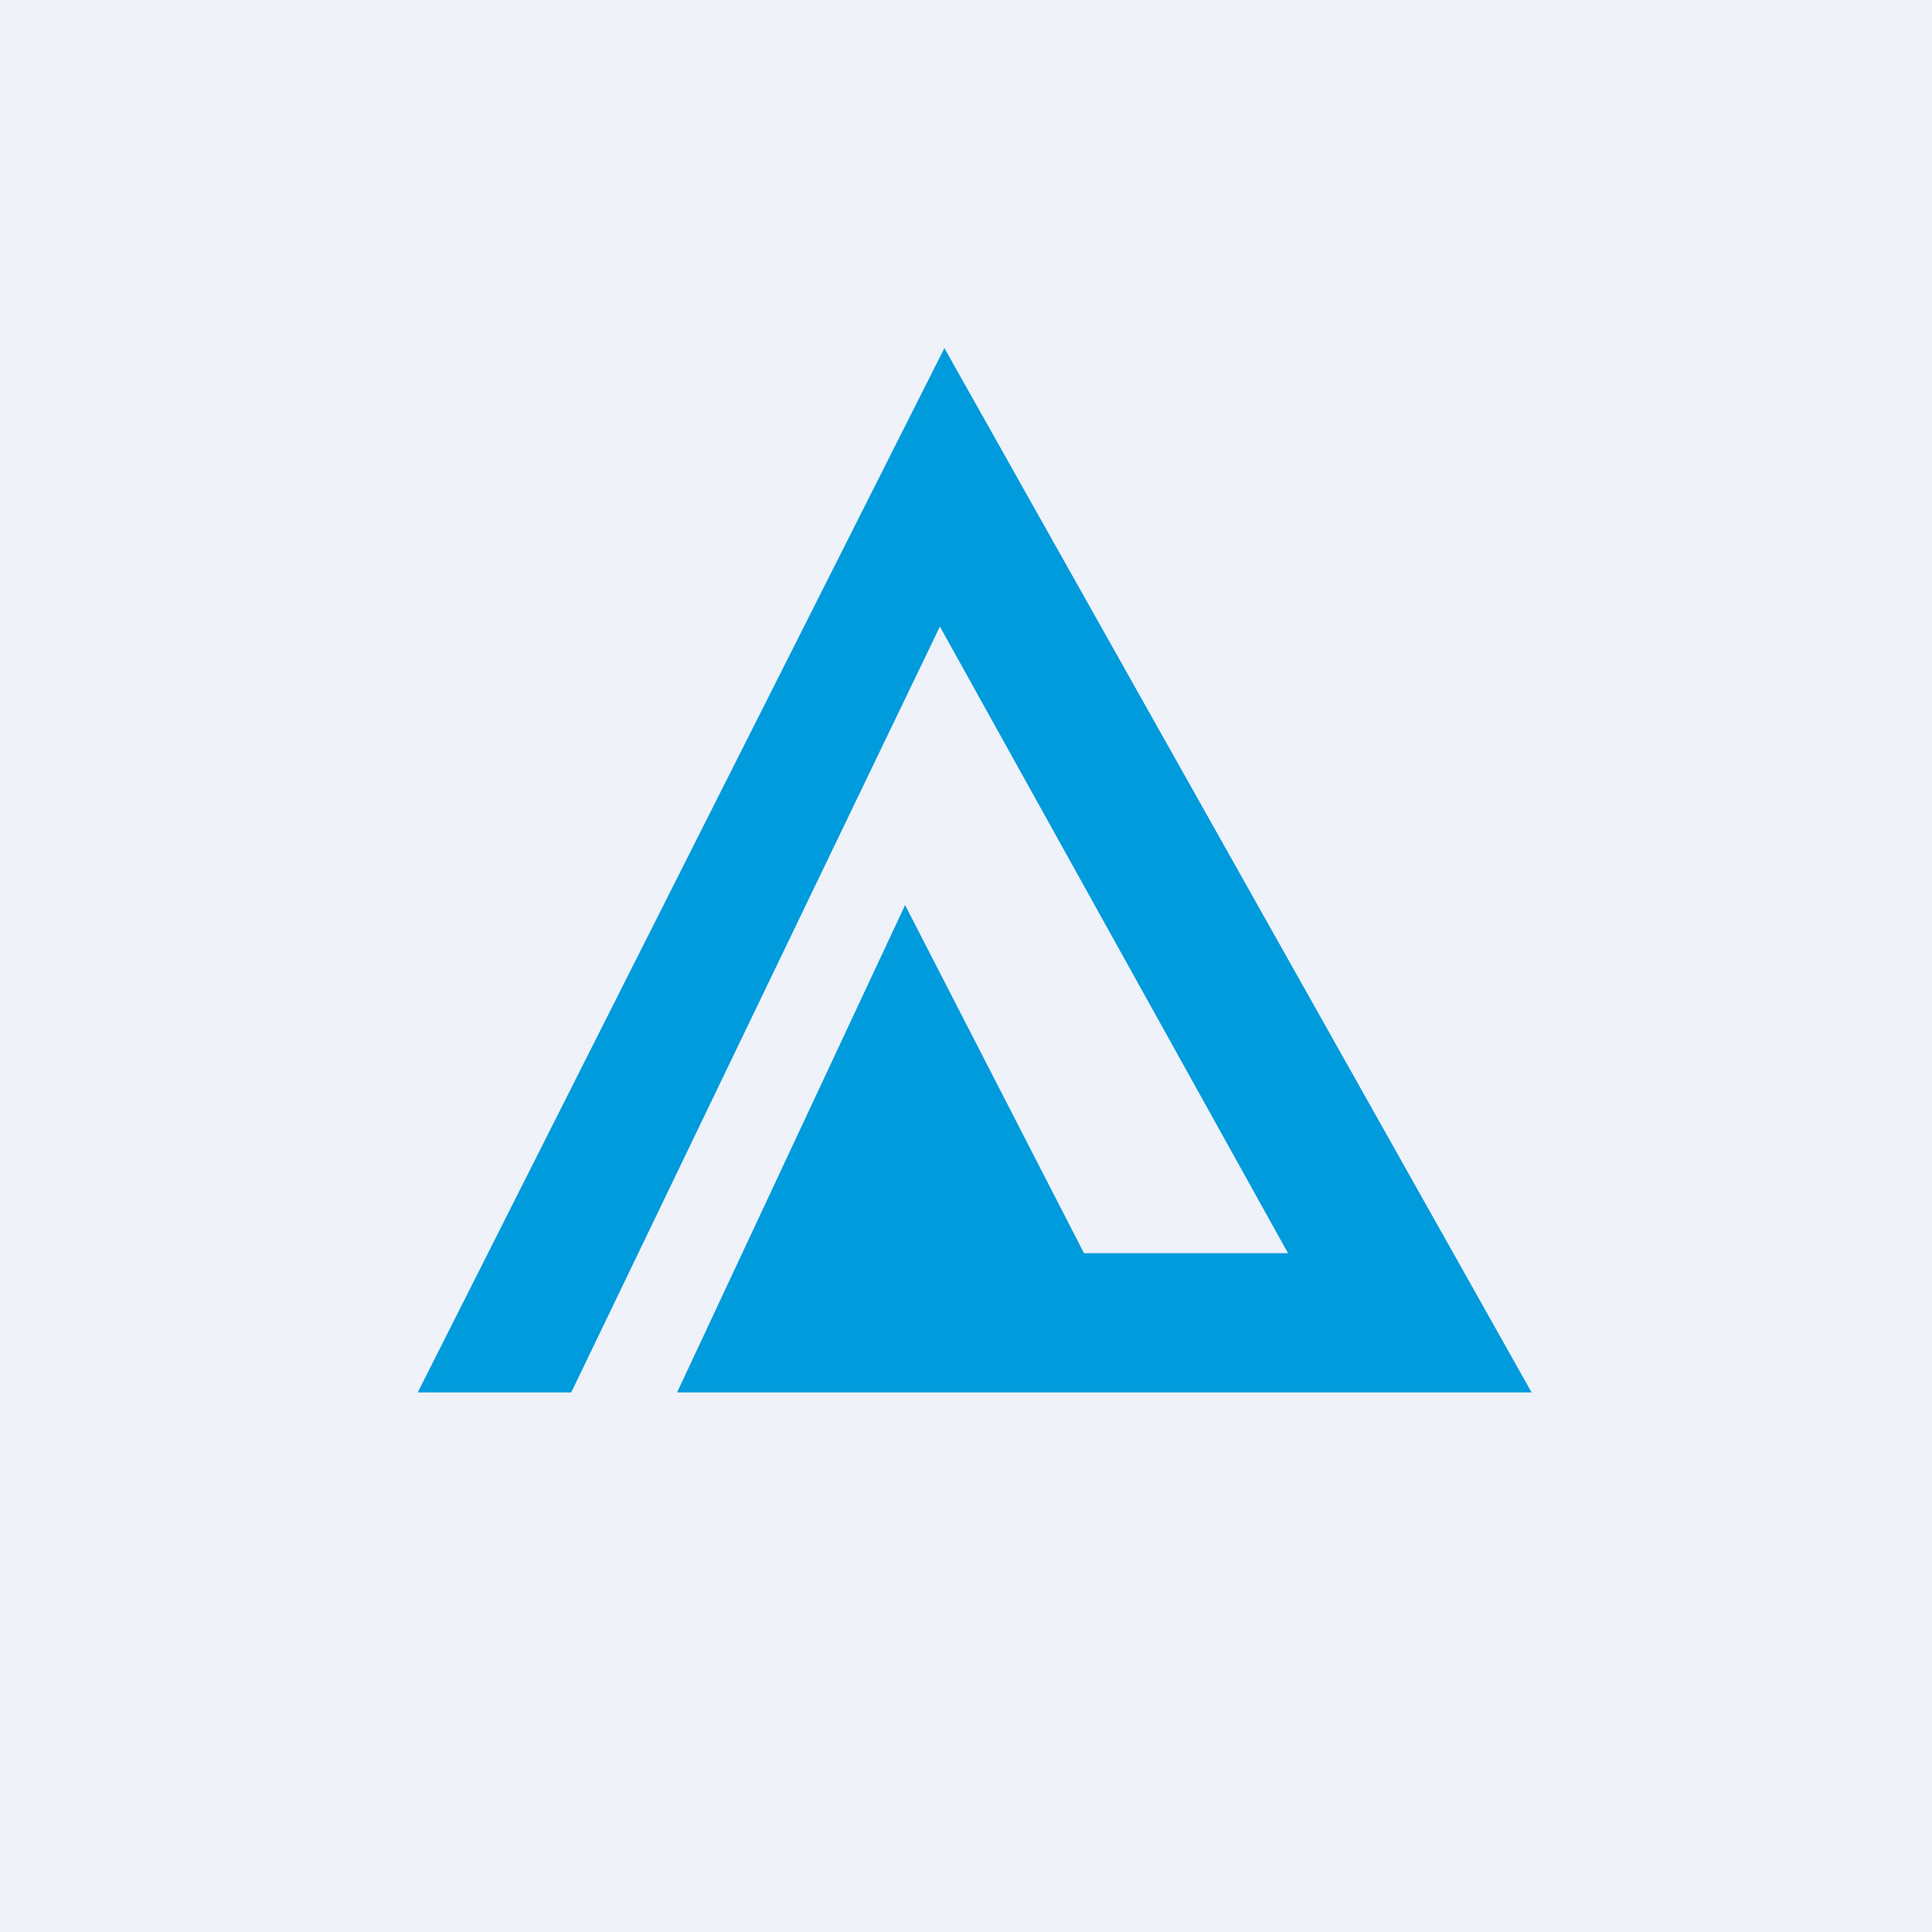 <?xml version="1.0" encoding="UTF-8"?>
<!-- generated by Finnhub -->
<svg viewBox="0 0 55.5 55.5" xmlns="http://www.w3.org/2000/svg">
<path d="M 0,0 H 55.5 V 55.5 H 0 Z" fill="rgb(239, 242, 248)"/>
<path d="M 43.99,39.985 L 27.13,10 L 12,40 H 16.41 L 27,18 L 37,36 H 31.14 L 26,26 L 19.45,40 H 44 Z" fill="rgb(0, 155, 220)"/>
</svg>
